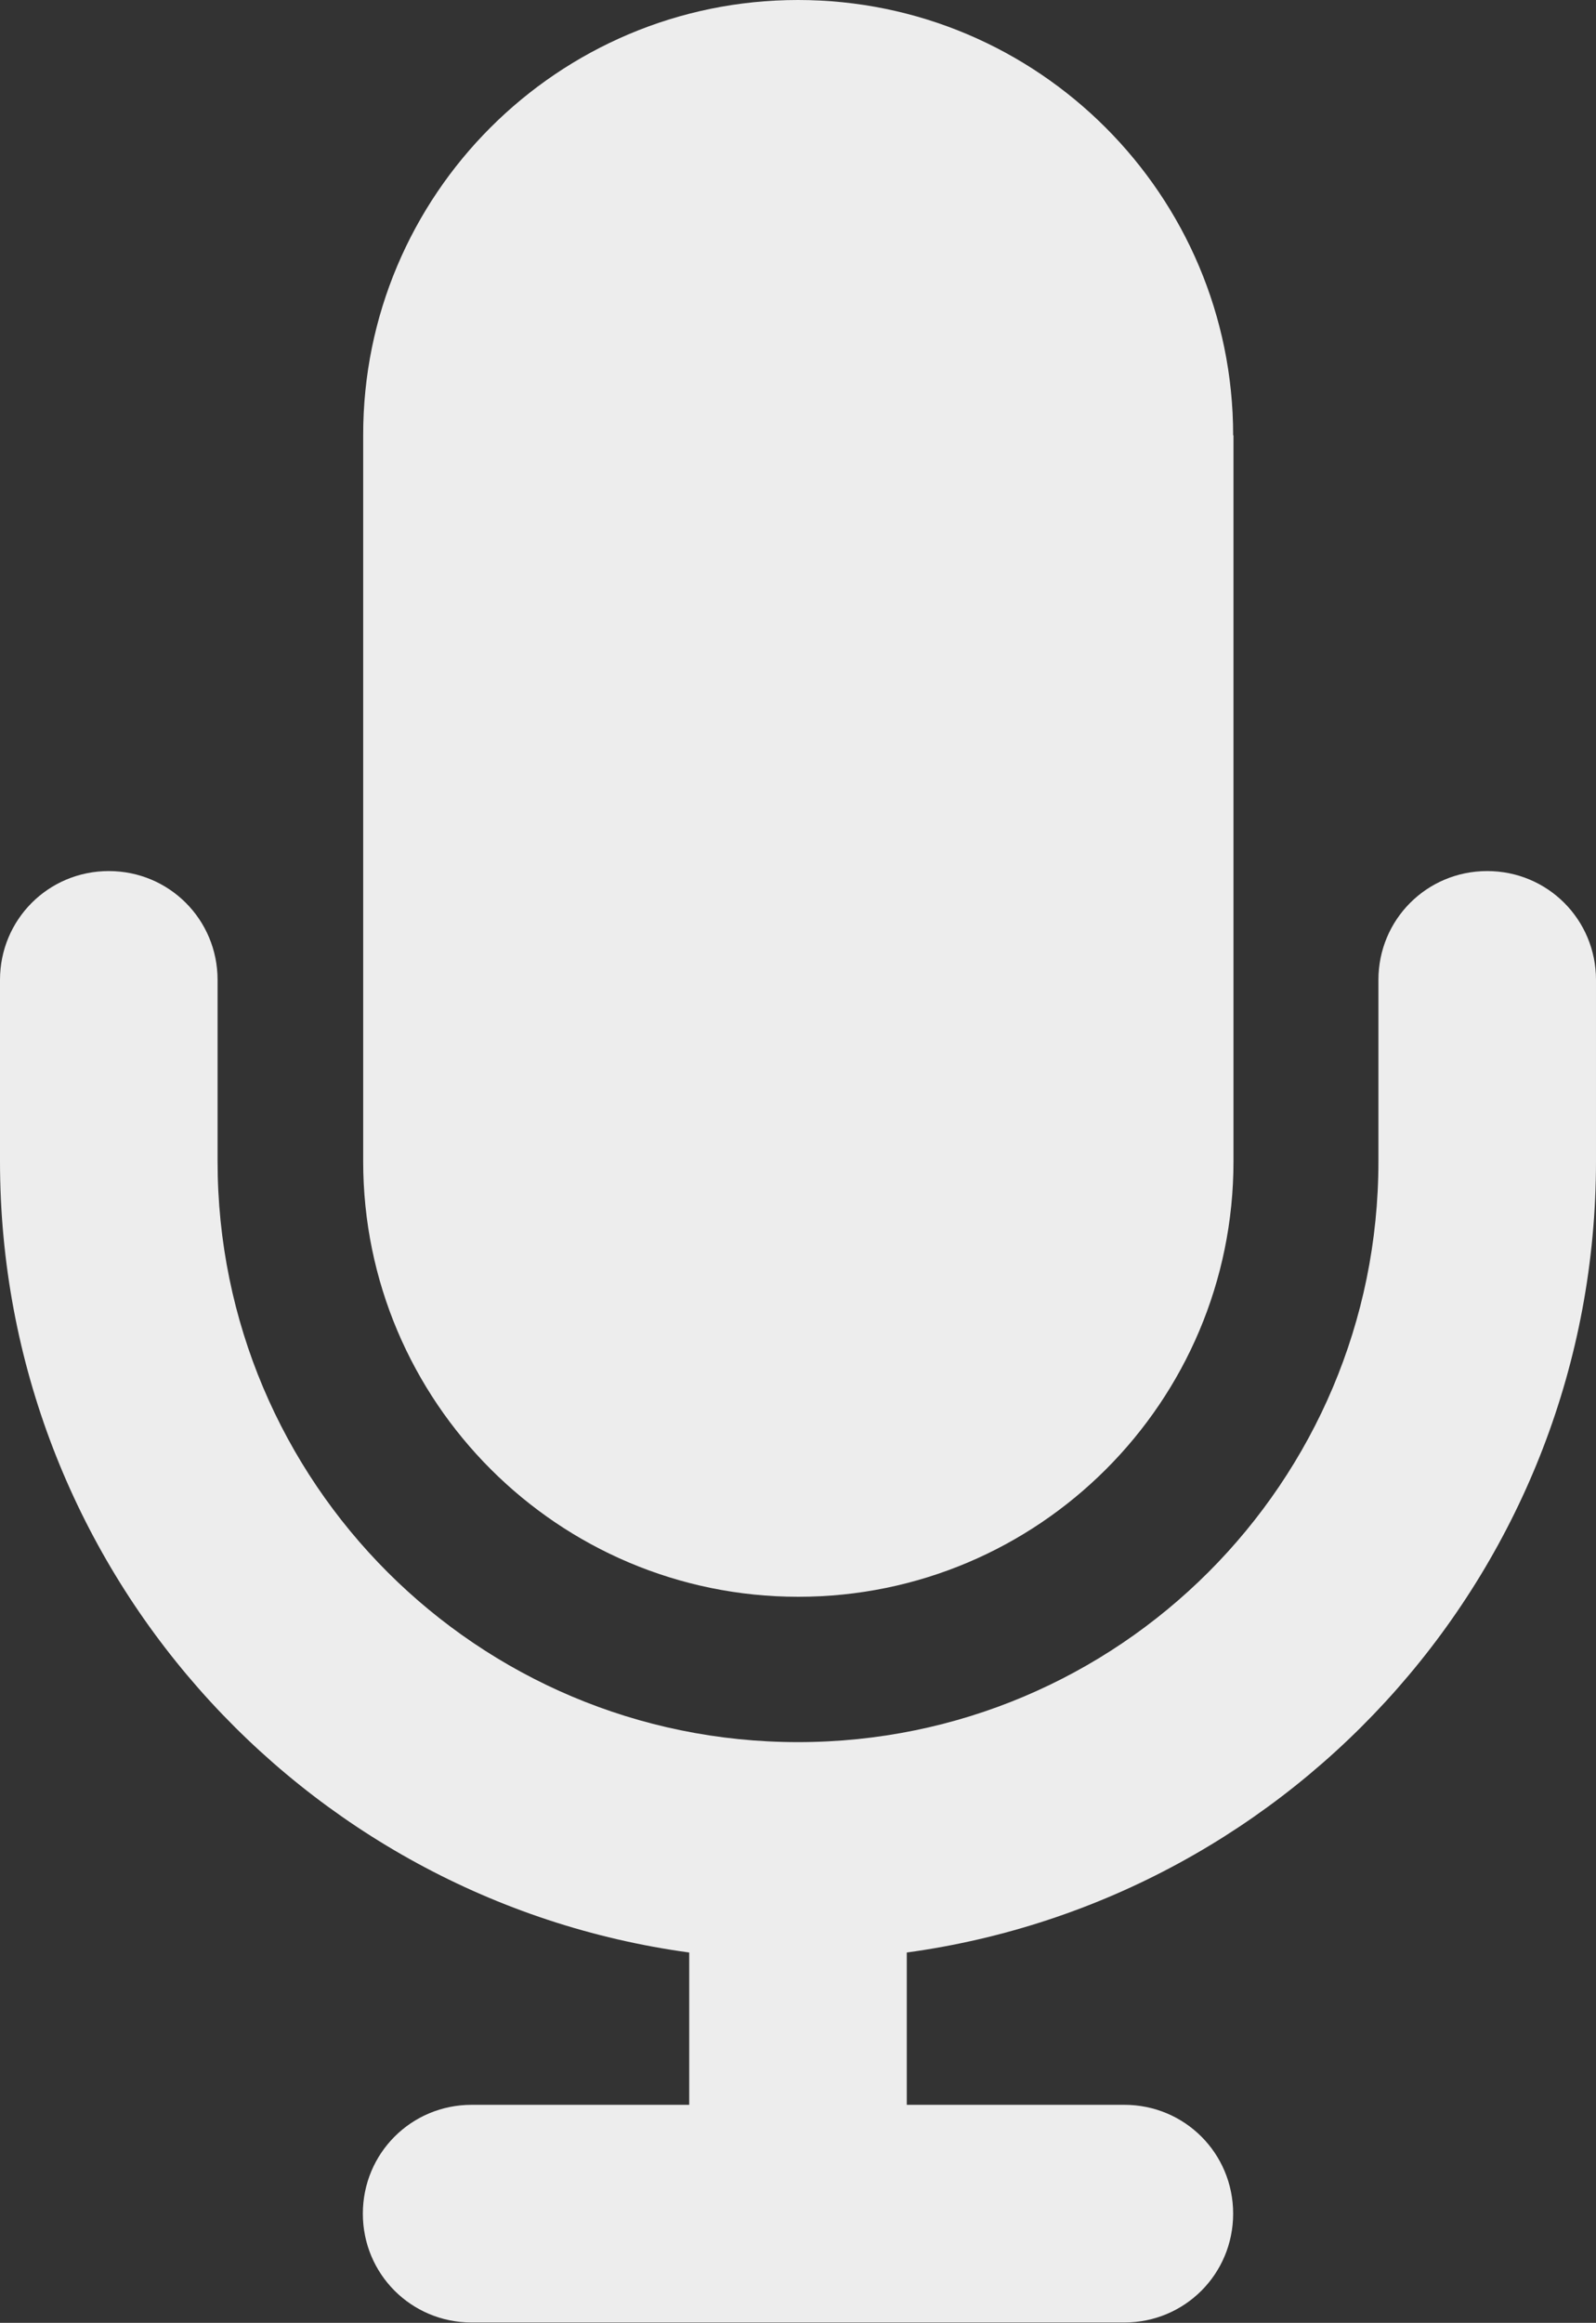 <svg xmlns="http://www.w3.org/2000/svg" id="Layer_1" data-name="Layer 1" viewBox="0 0 48.12 70"><rect x="0" y="0" width="48.12" height="70" fill="#333333" stroke="none"/><defs><style>      .cls-1 {        fill: #ededed;      }    </style></defs><path class="cls-1" d="M6.56,35c0,9.67,7.83,17.5,17.5,17.5s17.5-7.83,17.5-17.5v-5.47c0-1.82,1.46-3.28,3.28-3.28s3.28,1.46,3.28,3.28v5.47c0,12.18-9.05,22.24-20.78,23.84v4.59h6.56c1.82,0,3.28,1.46,3.28,3.28s-1.46,3.28-3.28,3.28H14.22c-1.82,0-3.28-1.46-3.28-3.28s1.46-3.28,3.28-3.28h6.56v-4.59C9.05,57.24,0,47.18,0,35v-5.47c0-1.82,1.46-3.28,3.28-3.28s3.28,1.46,3.28,3.28v5.47ZM37.19,13.12v21.88c0,7.25-5.88,13.12-13.12,13.12s-13.12-5.88-13.12-13.12V13.12C10.94,5.88,16.82,0,24.06,0s13.12,5.88,13.12,13.12Z"></path></svg>